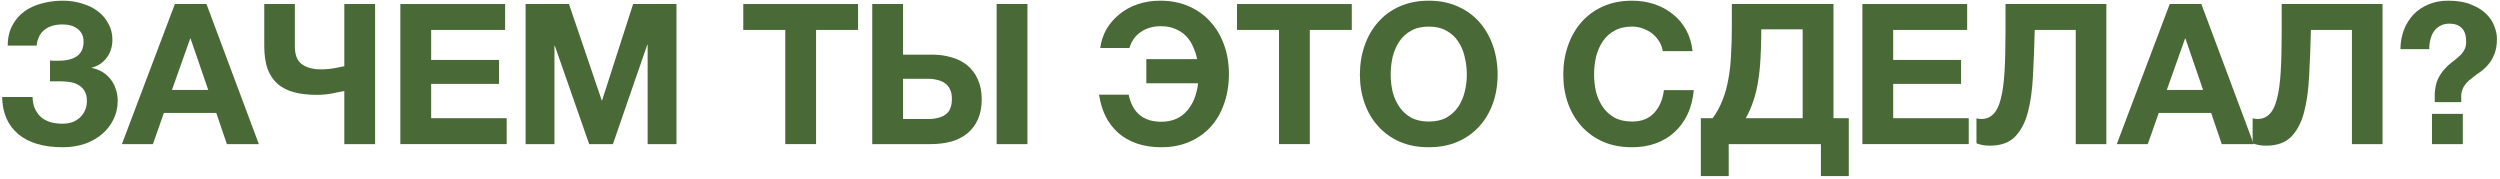 <?xml version="1.0" encoding="UTF-8"?> <svg xmlns="http://www.w3.org/2000/svg" width="446" height="32" viewBox="0 0 446 32" fill="none"><path d="M11.198 26.268C7.768 26.268 5.119 25.487 3.253 23.923C1.386 22.337 0.429 20.132 0.383 17.308H5.808C5.831 18.148 5.983 18.872 6.263 19.478C6.566 20.085 6.951 20.587 7.418 20.983C7.908 21.357 8.468 21.637 9.098 21.823C9.751 21.987 10.451 22.068 11.198 22.068C12.481 22.068 13.52 21.683 14.313 20.913C15.106 20.12 15.503 19.152 15.503 18.008C15.503 17.308 15.374 16.737 15.118 16.293C14.861 15.827 14.511 15.465 14.068 15.208C13.624 14.928 13.123 14.742 12.563 14.648C12.003 14.555 11.419 14.508 10.813 14.508H8.923V10.798C9.133 10.822 9.389 10.833 9.693 10.833C9.996 10.833 10.229 10.833 10.393 10.833C13.403 10.833 14.908 9.702 14.908 7.438C14.908 6.458 14.558 5.7 13.858 5.163C13.181 4.627 12.283 4.358 11.163 4.358C9.809 4.358 8.724 4.685 7.908 5.338C7.114 5.992 6.659 6.925 6.543 8.138H1.363C1.386 6.738 1.666 5.537 2.203 4.533C2.739 3.53 3.451 2.702 4.338 2.048C5.248 1.395 6.286 0.917 7.453 0.613C8.643 0.287 9.891 0.123 11.198 0.123C12.458 0.123 13.624 0.298 14.698 0.648C15.794 0.975 16.728 1.442 17.498 2.048C18.291 2.655 18.91 3.39 19.353 4.253C19.82 5.093 20.053 6.038 20.053 7.088C20.053 8.348 19.703 9.433 19.003 10.343C18.303 11.253 17.393 11.837 16.273 12.093C16.926 12.21 17.544 12.432 18.128 12.758C18.711 13.085 19.213 13.505 19.633 14.018C20.053 14.508 20.38 15.092 20.613 15.768C20.869 16.445 20.998 17.18 20.998 17.973C20.998 19.187 20.741 20.307 20.228 21.333C19.738 22.337 19.049 23.212 18.163 23.958C17.299 24.682 16.273 25.253 15.083 25.673C13.893 26.07 12.598 26.268 11.198 26.268Z" fill="#496937"></path><path d="M31.199 0.718H36.834L46.179 25.708H40.474L38.584 20.143H29.239L27.279 25.708H21.749L31.199 0.718ZM37.149 16.048L33.999 6.878H33.929L30.674 16.048H37.149Z" fill="#496937"></path><path d="M61.424 16.223C60.817 16.363 60.082 16.515 59.219 16.678C58.356 16.842 57.457 16.923 56.524 16.923C55.007 16.923 53.666 16.772 52.499 16.468C51.332 16.165 50.352 15.675 49.559 14.998C48.766 14.298 48.159 13.4 47.739 12.303C47.342 11.183 47.144 9.818 47.144 8.208V0.718H52.604V8.278C52.604 9.795 53.024 10.857 53.864 11.463C54.727 12.07 55.836 12.373 57.189 12.373C58.076 12.373 58.904 12.303 59.674 12.163C60.444 12.023 61.027 11.907 61.424 11.813V0.718H66.919V25.708H61.424V16.223Z" fill="#496937"></path><path d="M71.423 0.718H90.113V5.338H76.918V10.693H89.028V14.963H76.918V21.088H90.393V25.708H71.423V0.718Z" fill="#496937"></path><path d="M93.768 0.718H101.503L107.348 17.903H107.418L112.948 0.718H120.683V25.708H115.538V7.998H115.468L109.343 25.708H105.108L98.983 8.173H98.913V25.708H93.768V0.718Z" fill="#496937"></path><path d="M140.092 5.338H132.602V0.718H153.077V5.338H145.587V25.708H140.092V5.338Z" fill="#496937"></path><path d="M155.609 0.718H161.104V9.748H166.284C167.544 9.748 168.711 9.912 169.784 10.238C170.857 10.542 171.791 11.02 172.584 11.673C173.377 12.327 173.996 13.155 174.439 14.158C174.906 15.162 175.139 16.34 175.139 17.693C175.139 19.07 174.917 20.26 174.474 21.263C174.031 22.267 173.401 23.107 172.584 23.783C171.791 24.437 170.834 24.927 169.714 25.253C168.594 25.557 167.357 25.708 166.004 25.708H155.609V0.718ZM165.584 21.228C166.914 21.228 167.952 20.96 168.699 20.423C169.446 19.887 169.819 18.953 169.819 17.623C169.819 16.97 169.714 16.422 169.504 15.978C169.294 15.512 168.991 15.138 168.594 14.858C168.221 14.578 167.766 14.38 167.229 14.263C166.716 14.123 166.156 14.053 165.549 14.053H161.104V21.228H165.584ZM177.799 0.718H183.294V25.708H177.799V0.718Z" fill="#496937"></path><path d="M207.2 26.268C205.567 26.268 204.108 26.047 202.825 25.603C201.542 25.16 200.433 24.53 199.5 23.713C198.567 22.873 197.808 21.882 197.225 20.738C196.665 19.572 196.28 18.288 196.07 16.888H201.355C202.032 20.108 203.968 21.718 207.165 21.718C209.032 21.718 210.525 21.112 211.645 19.898C212.788 18.662 213.488 16.982 213.745 14.858H204.505V10.553H213.57C213.407 9.76 213.162 9.013 212.835 8.313C212.532 7.59 212.112 6.96 211.575 6.423C211.062 5.887 210.432 5.467 209.685 5.163C208.938 4.837 208.075 4.673 207.095 4.673C205.695 4.673 204.493 5.023 203.49 5.723C202.51 6.4 201.845 7.345 201.495 8.558H196.28C196.443 7.345 196.817 6.225 197.4 5.198C198.007 4.172 198.777 3.285 199.71 2.538C200.643 1.768 201.728 1.173 202.965 0.753C204.202 0.333 205.543 0.123 206.99 0.123C208.903 0.123 210.618 0.462 212.135 1.138C213.652 1.815 214.935 2.748 215.985 3.938C217.035 5.105 217.84 6.482 218.4 8.068C218.96 9.655 219.24 11.358 219.24 13.178C219.24 15.138 218.948 16.923 218.365 18.533C217.805 20.143 217 21.52 215.95 22.663C214.9 23.807 213.628 24.693 212.135 25.323C210.665 25.953 209.02 26.268 207.2 26.268Z" fill="#496937"></path><path d="M228.175 5.338H220.685V0.718H241.16V5.338H233.67V25.708H228.175V5.338Z" fill="#496937"></path><path d="M254.891 26.268C252.955 26.268 251.228 25.942 249.711 25.288C248.195 24.612 246.911 23.69 245.861 22.523C244.811 21.357 244.006 19.992 243.446 18.428C242.886 16.842 242.606 15.138 242.606 13.318C242.606 11.475 242.886 9.748 243.446 8.138C244.006 6.528 244.811 5.128 245.861 3.938C246.911 2.748 248.195 1.815 249.711 1.138C251.228 0.462 252.955 0.123 254.891 0.123C256.805 0.123 258.52 0.462 260.036 1.138C261.576 1.815 262.871 2.748 263.921 3.938C264.971 5.128 265.776 6.528 266.336 8.138C266.896 9.748 267.176 11.475 267.176 13.318C267.176 15.138 266.896 16.842 266.336 18.428C265.776 19.992 264.971 21.357 263.921 22.523C262.871 23.69 261.576 24.612 260.036 25.288C258.52 25.942 256.805 26.268 254.891 26.268ZM254.891 21.683C256.128 21.683 257.178 21.45 258.041 20.983C258.905 20.493 259.605 19.852 260.141 19.058C260.678 18.265 261.063 17.378 261.296 16.398C261.553 15.395 261.681 14.368 261.681 13.318C261.681 12.222 261.553 11.16 261.296 10.133C261.063 9.107 260.678 8.197 260.141 7.403C259.605 6.587 258.905 5.945 258.041 5.478C257.178 4.988 256.128 4.743 254.891 4.743C253.655 4.743 252.605 4.988 251.741 5.478C250.878 5.945 250.178 6.587 249.641 7.403C249.105 8.197 248.708 9.107 248.451 10.133C248.218 11.16 248.101 12.222 248.101 13.318C248.101 14.368 248.218 15.395 248.451 16.398C248.708 17.378 249.105 18.265 249.641 19.058C250.178 19.852 250.878 20.493 251.741 20.983C252.605 21.45 253.655 21.683 254.891 21.683Z" fill="#496937"></path><path d="M291.174 26.268C289.237 26.268 287.51 25.942 285.994 25.288C284.477 24.612 283.194 23.69 282.144 22.523C281.094 21.357 280.289 19.992 279.729 18.428C279.169 16.842 278.889 15.138 278.889 13.318C278.889 11.475 279.169 9.748 279.729 8.138C280.289 6.528 281.094 5.128 282.144 3.938C283.194 2.748 284.477 1.815 285.994 1.138C287.51 0.462 289.237 0.123 291.174 0.123C292.527 0.123 293.822 0.322 295.059 0.718C296.295 1.115 297.392 1.698 298.349 2.468C299.329 3.215 300.134 4.148 300.764 5.268C301.394 6.388 301.79 7.672 301.954 9.118H296.634C296.54 8.488 296.33 7.917 296.004 7.403C295.677 6.867 295.269 6.4 294.779 6.003C294.289 5.607 293.729 5.303 293.099 5.093C292.492 4.86 291.85 4.743 291.174 4.743C289.937 4.743 288.887 4.988 288.024 5.478C287.16 5.945 286.46 6.587 285.924 7.403C285.387 8.197 284.99 9.107 284.734 10.133C284.5 11.16 284.384 12.222 284.384 13.318C284.384 14.368 284.5 15.395 284.734 16.398C284.99 17.378 285.387 18.265 285.924 19.058C286.46 19.852 287.16 20.493 288.024 20.983C288.887 21.45 289.937 21.683 291.174 21.683C292.854 21.683 294.16 21.17 295.094 20.143C296.05 19.117 296.634 17.763 296.844 16.083H302.164C302.024 17.67 301.662 19.093 301.079 20.353C300.495 21.59 299.725 22.652 298.769 23.538C297.812 24.425 296.692 25.102 295.409 25.568C294.125 26.035 292.714 26.268 291.174 26.268Z" fill="#496937"></path><path d="M303.431 21.088H305.531C306.254 20.108 306.838 19.047 307.281 17.903C307.748 16.76 308.098 15.512 308.331 14.158C308.588 12.805 308.751 11.335 308.821 9.748C308.914 8.162 308.961 6.447 308.961 4.603V0.718H327.091V21.088H329.821V31.413H324.851V25.708H308.401V31.413H303.431V21.088ZM321.596 21.088V5.233H314.211V5.688C314.211 7.392 314.164 8.967 314.071 10.413C314.001 11.86 313.861 13.213 313.651 14.473C313.464 15.71 313.184 16.877 312.811 17.973C312.461 19.047 312.006 20.085 311.446 21.088H321.596Z" fill="#496937"></path><path d="M332.252 0.718H350.942V5.338H337.747V10.693H349.857V14.963H337.747V21.088H351.222V25.708H332.252V0.718Z" fill="#496937"></path><path d="M354.983 25.988C354.119 25.988 353.326 25.848 352.603 25.568V21.088C352.696 21.135 352.824 21.17 352.988 21.193C353.174 21.217 353.326 21.228 353.443 21.228C354.329 21.228 355.053 20.937 355.613 20.353C356.196 19.77 356.639 18.86 356.943 17.623C357.269 16.387 357.491 14.788 357.608 12.828C357.724 10.868 357.783 8.512 357.783 5.758V0.718H375.773V25.708H370.313V5.338H362.998C362.928 8.232 362.823 10.938 362.683 13.458C362.566 15.978 362.263 18.172 361.773 20.038C361.283 21.882 360.513 23.34 359.463 24.413C358.413 25.463 356.919 25.988 354.983 25.988Z" fill="#496937"></path><path d="M387.083 0.718H392.718L402.063 25.708H396.358L394.468 20.143H385.123L383.163 25.708H377.633L387.083 0.718ZM393.033 16.048L389.883 6.878H389.813L386.558 16.048H393.033Z" fill="#496937"></path><path d="M404.253 25.988C403.39 25.988 402.597 25.848 401.873 25.568V21.088C401.967 21.135 402.095 21.17 402.258 21.193C402.445 21.217 402.597 21.228 402.713 21.228C403.6 21.228 404.323 20.937 404.883 20.353C405.467 19.77 405.91 18.86 406.213 17.623C406.54 16.387 406.762 14.788 406.878 12.828C406.995 10.868 407.053 8.512 407.053 5.758V0.718H425.043V25.708H419.583V5.338H412.268C412.198 8.232 412.093 10.938 411.953 13.458C411.837 15.978 411.533 18.172 411.043 20.038C410.553 21.882 409.783 23.34 408.733 24.413C407.683 25.463 406.19 25.988 404.253 25.988Z" fill="#496937"></path><path d="M439.364 20.318V25.708H433.869V20.318H439.364ZM428.234 8.768C428.257 7.508 428.467 6.353 428.864 5.303C429.284 4.253 429.856 3.343 430.579 2.573C431.326 1.803 432.212 1.208 433.239 0.788C434.289 0.345 435.456 0.123 436.739 0.123C438.396 0.123 439.772 0.357 440.869 0.823C441.989 1.267 442.887 1.827 443.564 2.503C444.241 3.18 444.719 3.915 444.999 4.708C445.302 5.478 445.454 6.202 445.454 6.878C445.454 7.998 445.302 8.92 444.999 9.643C444.719 10.367 444.357 10.985 443.914 11.498C443.494 12.012 443.016 12.455 442.479 12.828C441.966 13.178 441.476 13.54 441.009 13.913C440.542 14.263 440.122 14.672 439.749 15.138C439.399 15.605 439.177 16.188 439.084 16.888V18.218H434.359V16.643C434.429 15.64 434.616 14.8 434.919 14.123C435.246 13.447 435.619 12.875 436.039 12.408C436.459 11.918 436.902 11.498 437.369 11.148C437.836 10.798 438.267 10.448 438.664 10.098C439.061 9.748 439.376 9.363 439.609 8.943C439.866 8.523 439.982 7.998 439.959 7.368C439.959 6.295 439.691 5.502 439.154 4.988C438.641 4.475 437.917 4.218 436.984 4.218C436.354 4.218 435.806 4.347 435.339 4.603C434.896 4.837 434.522 5.163 434.219 5.583C433.939 5.98 433.729 6.458 433.589 7.018C433.449 7.555 433.379 8.138 433.379 8.768H428.234Z" fill="#496937"></path></svg> 